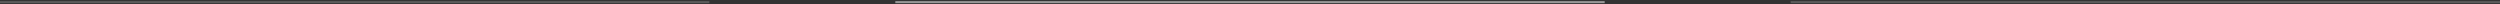 <svg width="1253" height="2" viewBox="0 0 1253 2" fill="none" xmlns="http://www.w3.org/2000/svg">
<rect x="0" y="0" width="1253" height="2" fill="#333333" stroke="none"/>
<path opacity="0.2" d="M0 1.075H355.529" stroke="white"/>
<path opacity="0.2" d="M897.471 1.075H1253" stroke="white"/>
<path opacity="0.5" d="M448.735 1.075H804.264" stroke="white"/>
</svg>

